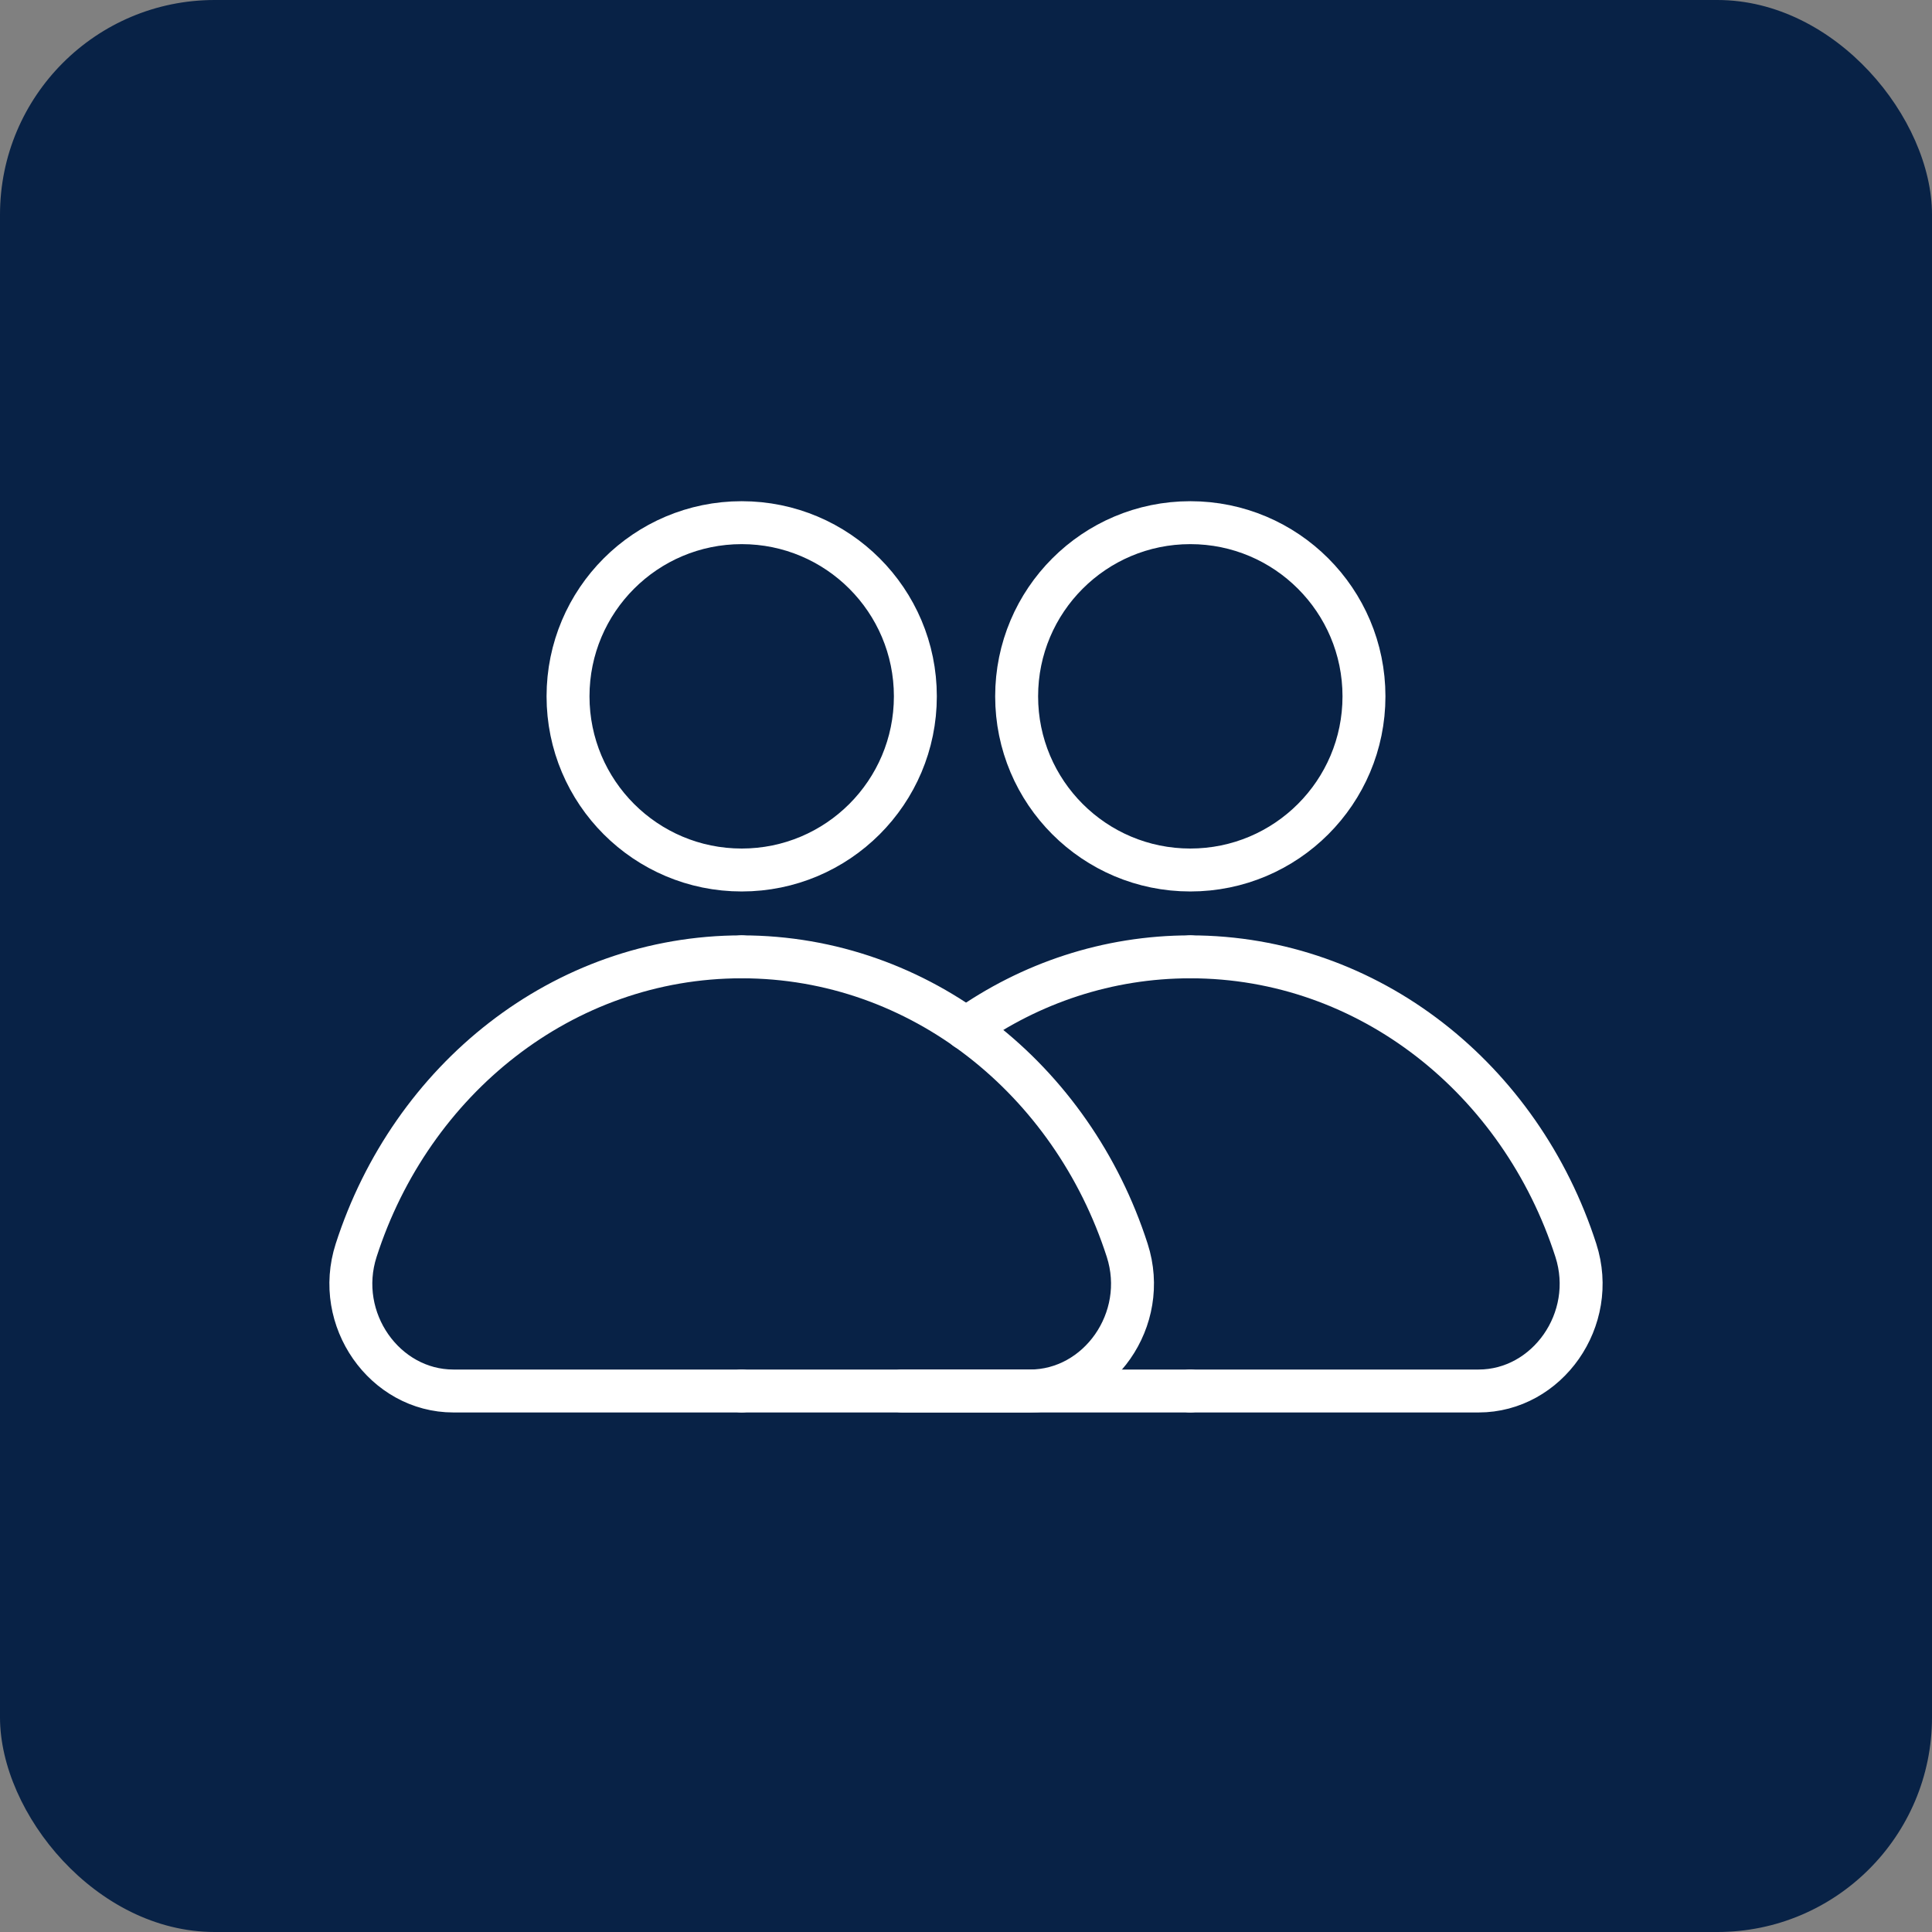 <svg width="90" height="90" viewBox="0 0 90 90" fill="none" xmlns="http://www.w3.org/2000/svg">
<rect x="0" y="0" width="90" height="90" fill="#808080" stroke="none"/>
<rect width="90" height="90" rx="10" fill="#082246"/>
<path d="M34.551 40.528C39.019 40.528 42.641 36.906 42.641 32.438C42.641 27.97 39.019 24.348 34.551 24.348C30.083 24.348 26.461 27.97 26.461 32.438C26.461 36.906 30.083 40.528 34.551 40.528Z" stroke="white" stroke-width="2" stroke-linecap="round" stroke-linejoin="round"/>
<path d="M34.55 44.573C26.218 44.573 19.152 50.29 16.591 58.245C15.553 61.467 17.926 64.798 21.121 64.798H34.55" stroke="white" stroke-width="2" stroke-linecap="round" stroke-linejoin="round"/>
<path d="M34.551 44.573C42.883 44.573 49.949 50.29 52.51 58.245C53.548 61.467 51.175 64.798 47.98 64.798H34.551" stroke="white" stroke-width="2" stroke-linecap="round" stroke-linejoin="round"/>
<path d="M55.449 40.528C59.917 40.528 63.539 36.906 63.539 32.438C63.539 27.97 59.917 24.348 55.449 24.348C50.981 24.348 47.359 27.97 47.359 32.438C47.359 36.906 50.981 40.528 55.449 40.528Z" stroke="white" stroke-width="2" stroke-linecap="round" stroke-linejoin="round"/>
<path d="M42.02 64.798H55.449" stroke="white" stroke-width="2" stroke-linecap="round" stroke-linejoin="round"/>
<path d="M55.449 44.573C51.593 44.573 47.993 45.8 45 47.917" stroke="white" stroke-width="2" stroke-linecap="round" stroke-linejoin="round"/>
<path d="M55.449 44.573C63.782 44.573 70.847 50.29 73.409 58.245C74.447 61.467 72.074 64.798 68.878 64.798H55.449" stroke="white" stroke-width="2" stroke-linecap="round" stroke-linejoin="round"/>
</svg>
